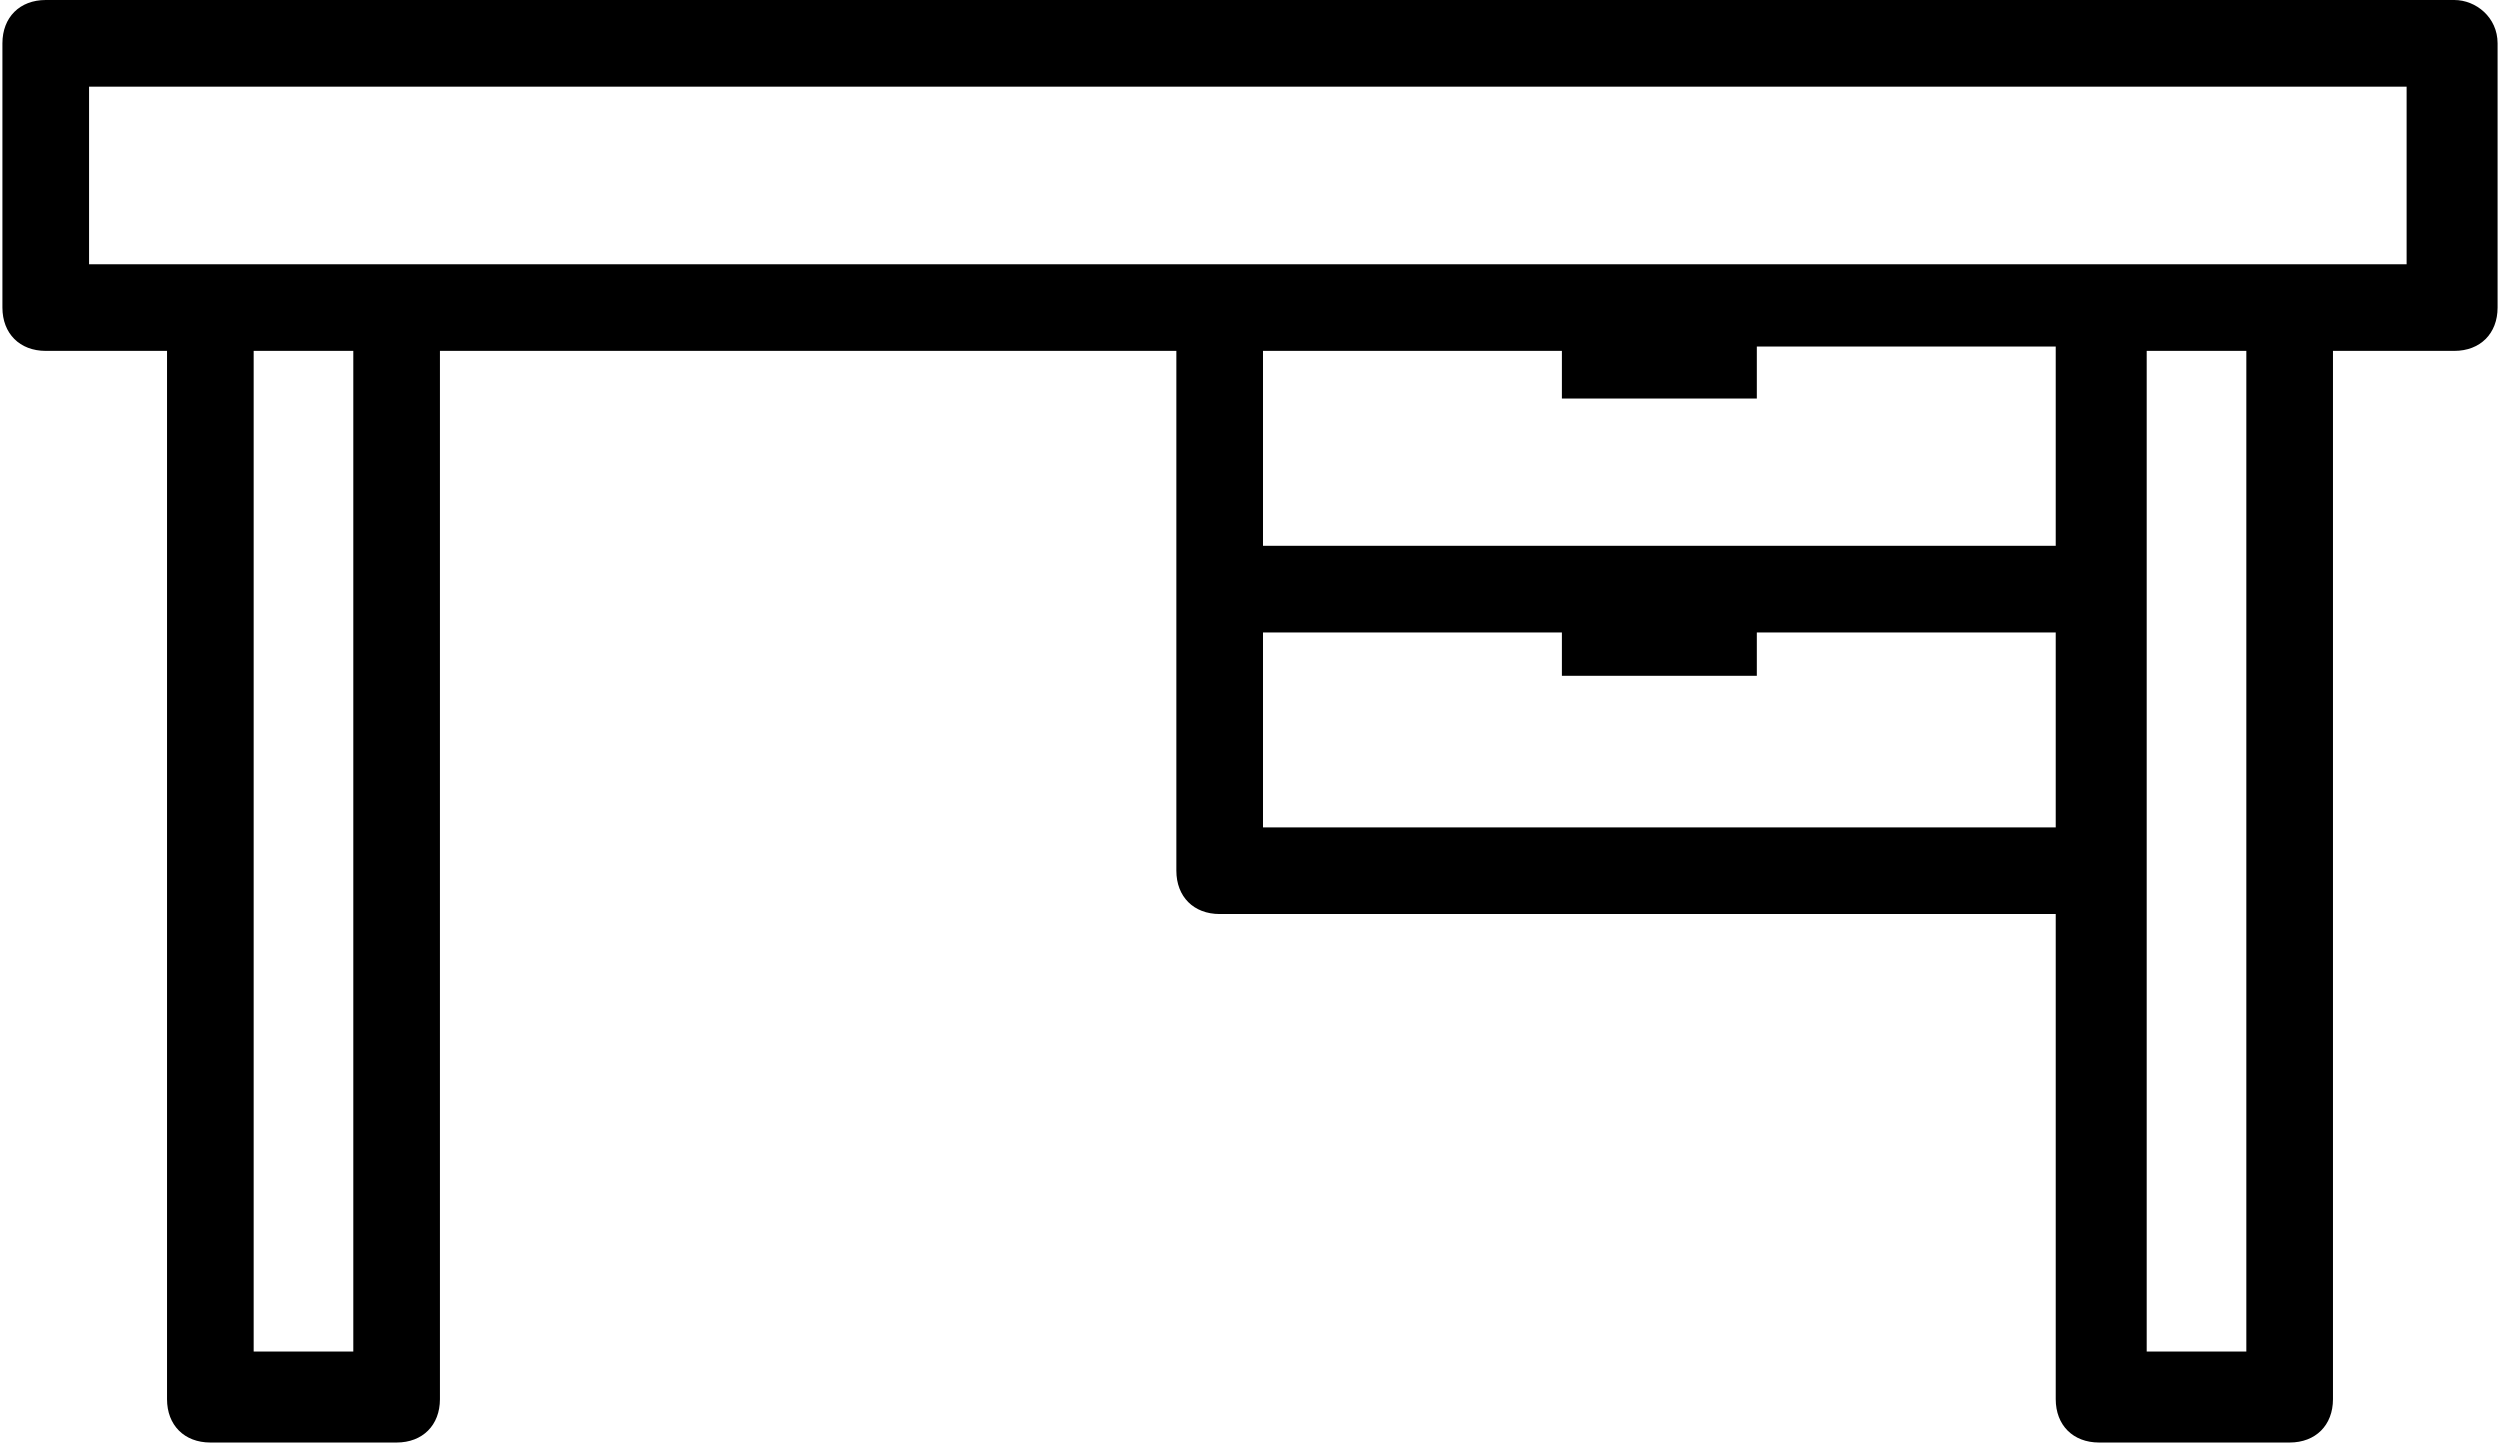 <svg viewBox="0 0 460.8 266.4" xmlns="http://www.w3.org/2000/svg" width="461" height="266"><path d="m452.8 0h-444.8c-4.8 0-8 3.2-8 8v48.8c0 4.8 3.2 8 8 8h22.4v193.6c0 4.8 3.2 8 8 8h34.4c4.8 0 8-3.2 8-8v-193.6h136v96c0 4.8 3.2 8 8 8h154.4v89.6c0 4.8 3.2 8 8 8h35.2c4.8 0 8-3.2 8-8v-193.6h22.4c4.8 0 8-3.2 8-8v-48.8c0-4.8-4-8-8-8zm-388 249.6h-18.4v-184.8h18.4zm314.4-96.8h-146.4v-36h55.2v8h36v-8h55.2zm0-52h-146.4v-36h55.2v8.8h36v-9.6h55.2zm35.2 148.8h-18.4v-184.8h18.4zm8-200.8h-406.4v-32.8h428v32.8z"/></svg>